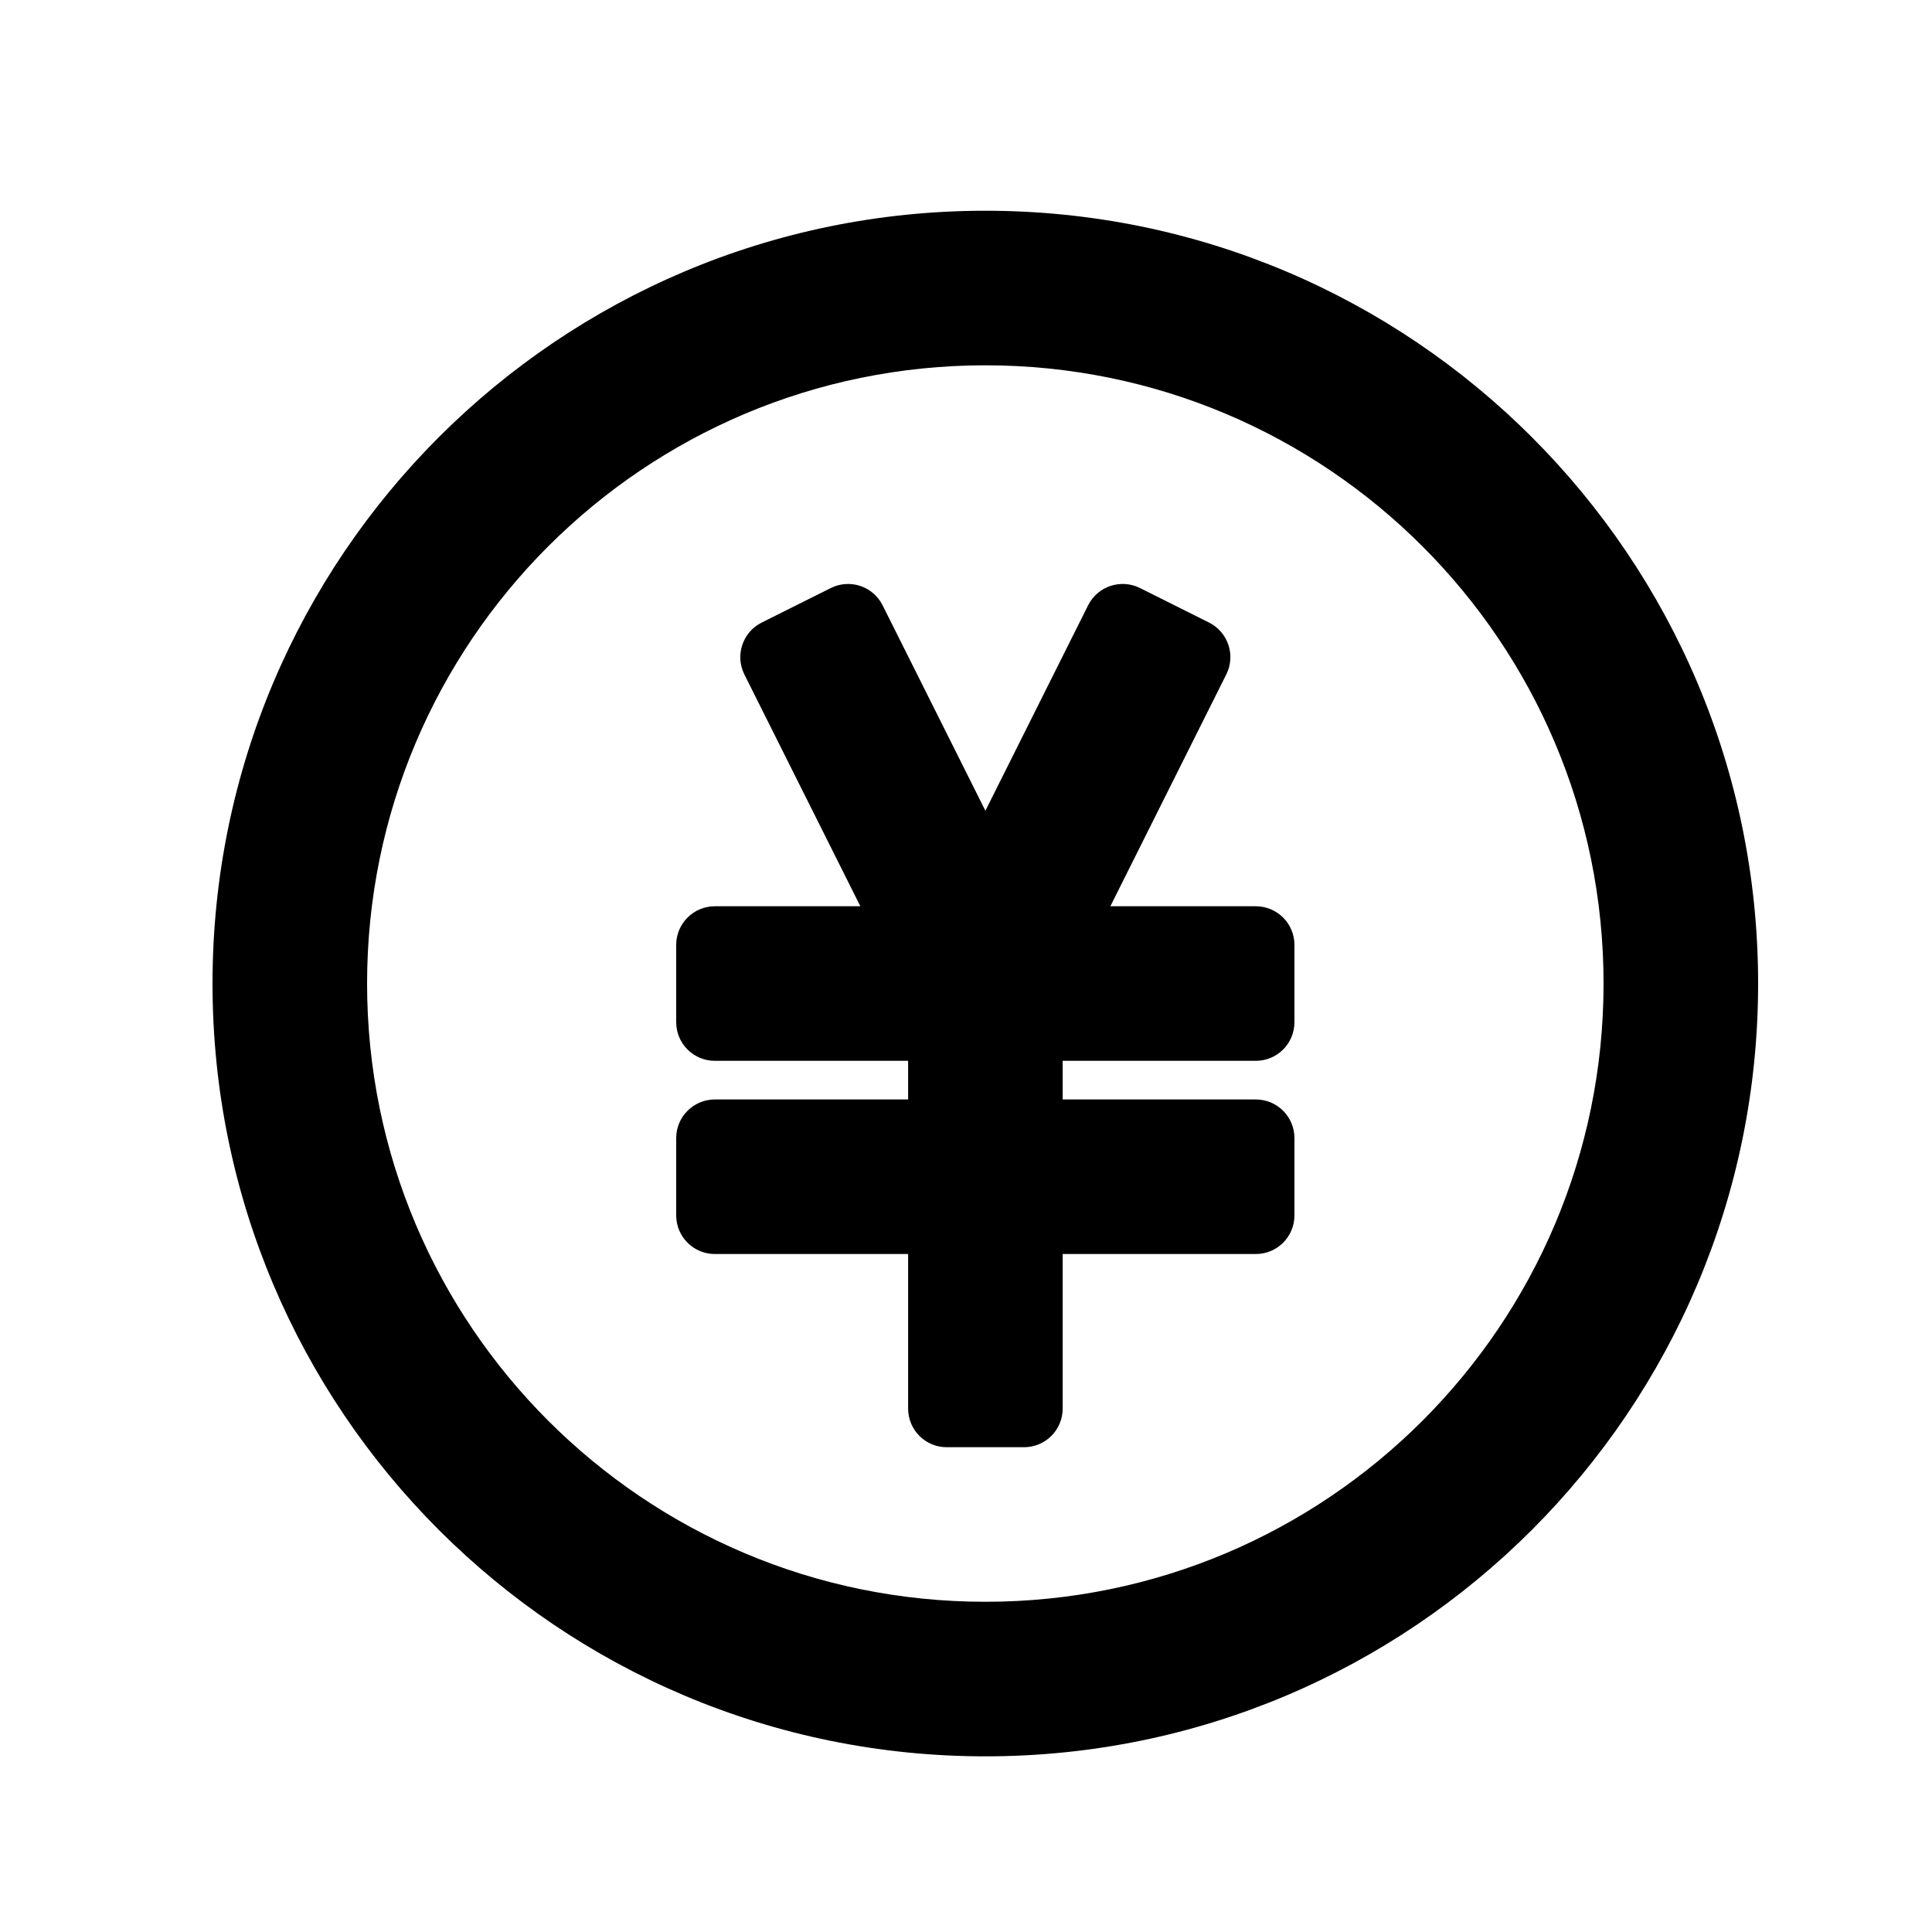 <svg width="25" height="25" viewBox="0 0 25 25" fill="none" xmlns="http://www.w3.org/2000/svg">
<path d="M11.421 7.833C11.298 7.586 10.998 7.486 10.751 7.609L9.856 8.056C9.609 8.18 9.509 8.48 9.632 8.727L11.133 11.727H9.25C8.974 11.727 8.75 11.951 8.75 12.227V13.227C8.75 13.503 8.974 13.727 9.25 13.727H11.751V14.227H9.25C8.974 14.227 8.75 14.451 8.75 14.727V15.727C8.75 16.003 8.974 16.227 9.25 16.227H11.751V18.227C11.751 18.503 11.974 18.727 12.251 18.727H13.251C13.527 18.727 13.751 18.503 13.751 18.227V16.227H16.25C16.527 16.227 16.75 16.003 16.75 15.727V14.727C16.75 14.451 16.527 14.227 16.25 14.227H13.751V13.727H16.25C16.527 13.727 16.75 13.503 16.75 13.227V12.227C16.75 11.951 16.527 11.727 16.25 11.727H14.368L15.868 8.727C15.992 8.48 15.892 8.18 15.645 8.056L14.751 7.609C14.504 7.486 14.203 7.586 14.08 7.833L12.751 10.491L11.421 7.833Z" fill="black"/>
<path fill-rule="evenodd" clip-rule="evenodd" d="M22.75 12.727C22.75 18.25 18.273 22.727 12.751 22.727C7.228 22.727 2.75 18.25 2.75 12.727C2.75 7.204 7.228 2.727 12.751 2.727C18.273 2.727 22.75 7.204 22.75 12.727ZM20.75 12.727C20.75 17.145 17.169 20.727 12.751 20.727C8.332 20.727 4.75 17.145 4.75 12.727C4.75 8.309 8.332 4.727 12.751 4.727C17.169 4.727 20.75 8.309 20.75 12.727Z" fill="black"/>
</svg>
